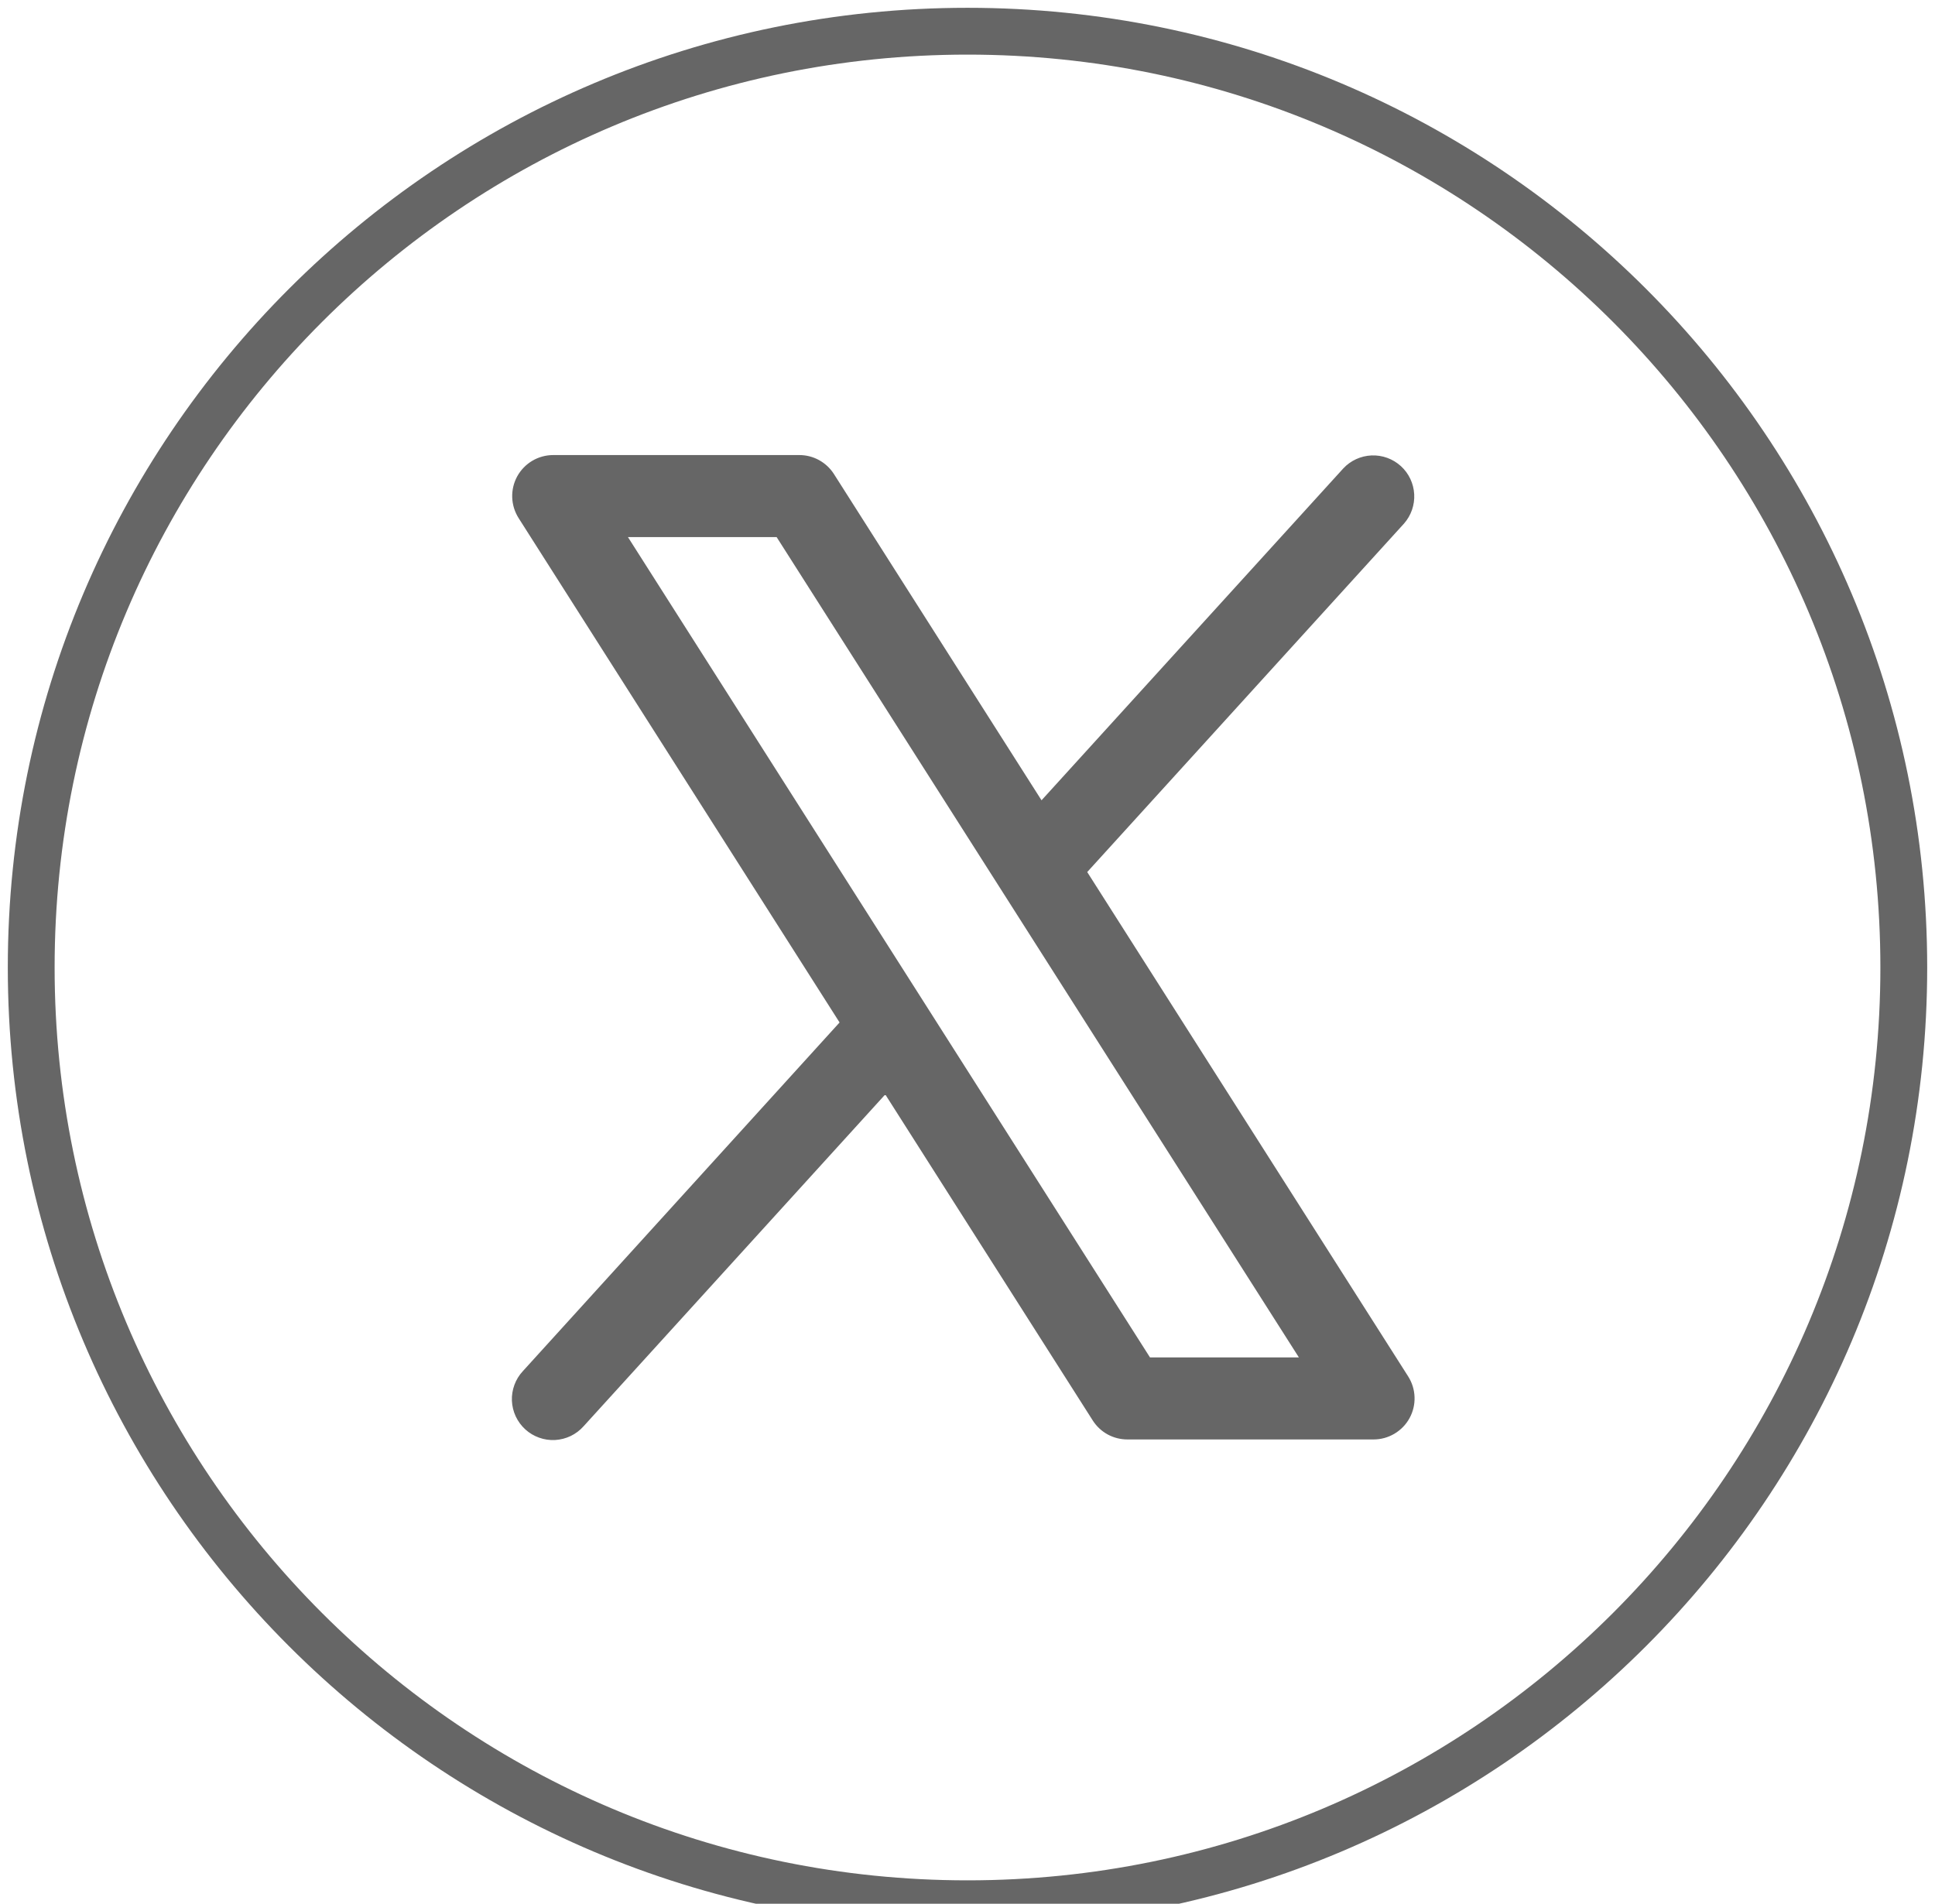 <svg width="62" height="61" viewBox="0 0 62 61" fill="none" xmlns="http://www.w3.org/2000/svg">
<path d="M31 61C14.423 61 1 47.559 1 31C1 14.423 14.441 1 31 1C47.577 1 61 14.44 61 31C61 47.577 47.56 61 31 61Z" stroke="#666666" stroke-width="1.5" stroke-miterlimit="10"/>
<path d="M45.12 44.104L34.836 27.942L44.984 16.779C45.213 16.52 45.332 16.181 45.313 15.836C45.294 15.491 45.141 15.166 44.885 14.934C44.629 14.701 44.291 14.579 43.946 14.593C43.6 14.608 43.274 14.758 43.039 15.011L33.372 25.643L26.721 15.19C26.602 15.003 26.438 14.85 26.244 14.743C26.05 14.636 25.833 14.581 25.612 14.581H17.726C17.491 14.581 17.259 14.644 17.056 14.764C16.854 14.884 16.687 15.056 16.573 15.262C16.46 15.469 16.404 15.702 16.412 15.938C16.42 16.173 16.491 16.402 16.617 16.601L26.901 32.762L16.754 43.933C16.635 44.06 16.543 44.21 16.483 44.373C16.423 44.536 16.395 44.709 16.402 44.883C16.41 45.057 16.451 45.227 16.525 45.385C16.599 45.542 16.703 45.684 16.832 45.801C16.96 45.918 17.111 46.008 17.275 46.066C17.439 46.125 17.613 46.15 17.786 46.141C17.96 46.131 18.13 46.087 18.287 46.012C18.443 45.936 18.583 45.831 18.699 45.7L28.365 35.068L35.017 45.521C35.136 45.706 35.301 45.859 35.494 45.964C35.688 46.069 35.905 46.123 36.126 46.123H44.011C44.247 46.123 44.478 46.059 44.68 45.939C44.883 45.819 45.05 45.647 45.163 45.441C45.276 45.235 45.332 45.002 45.324 44.767C45.317 44.531 45.246 44.302 45.12 44.104ZM36.847 43.494L20.12 17.209H24.884L41.618 43.494H36.847Z" fill="#666666"/>
</svg>
